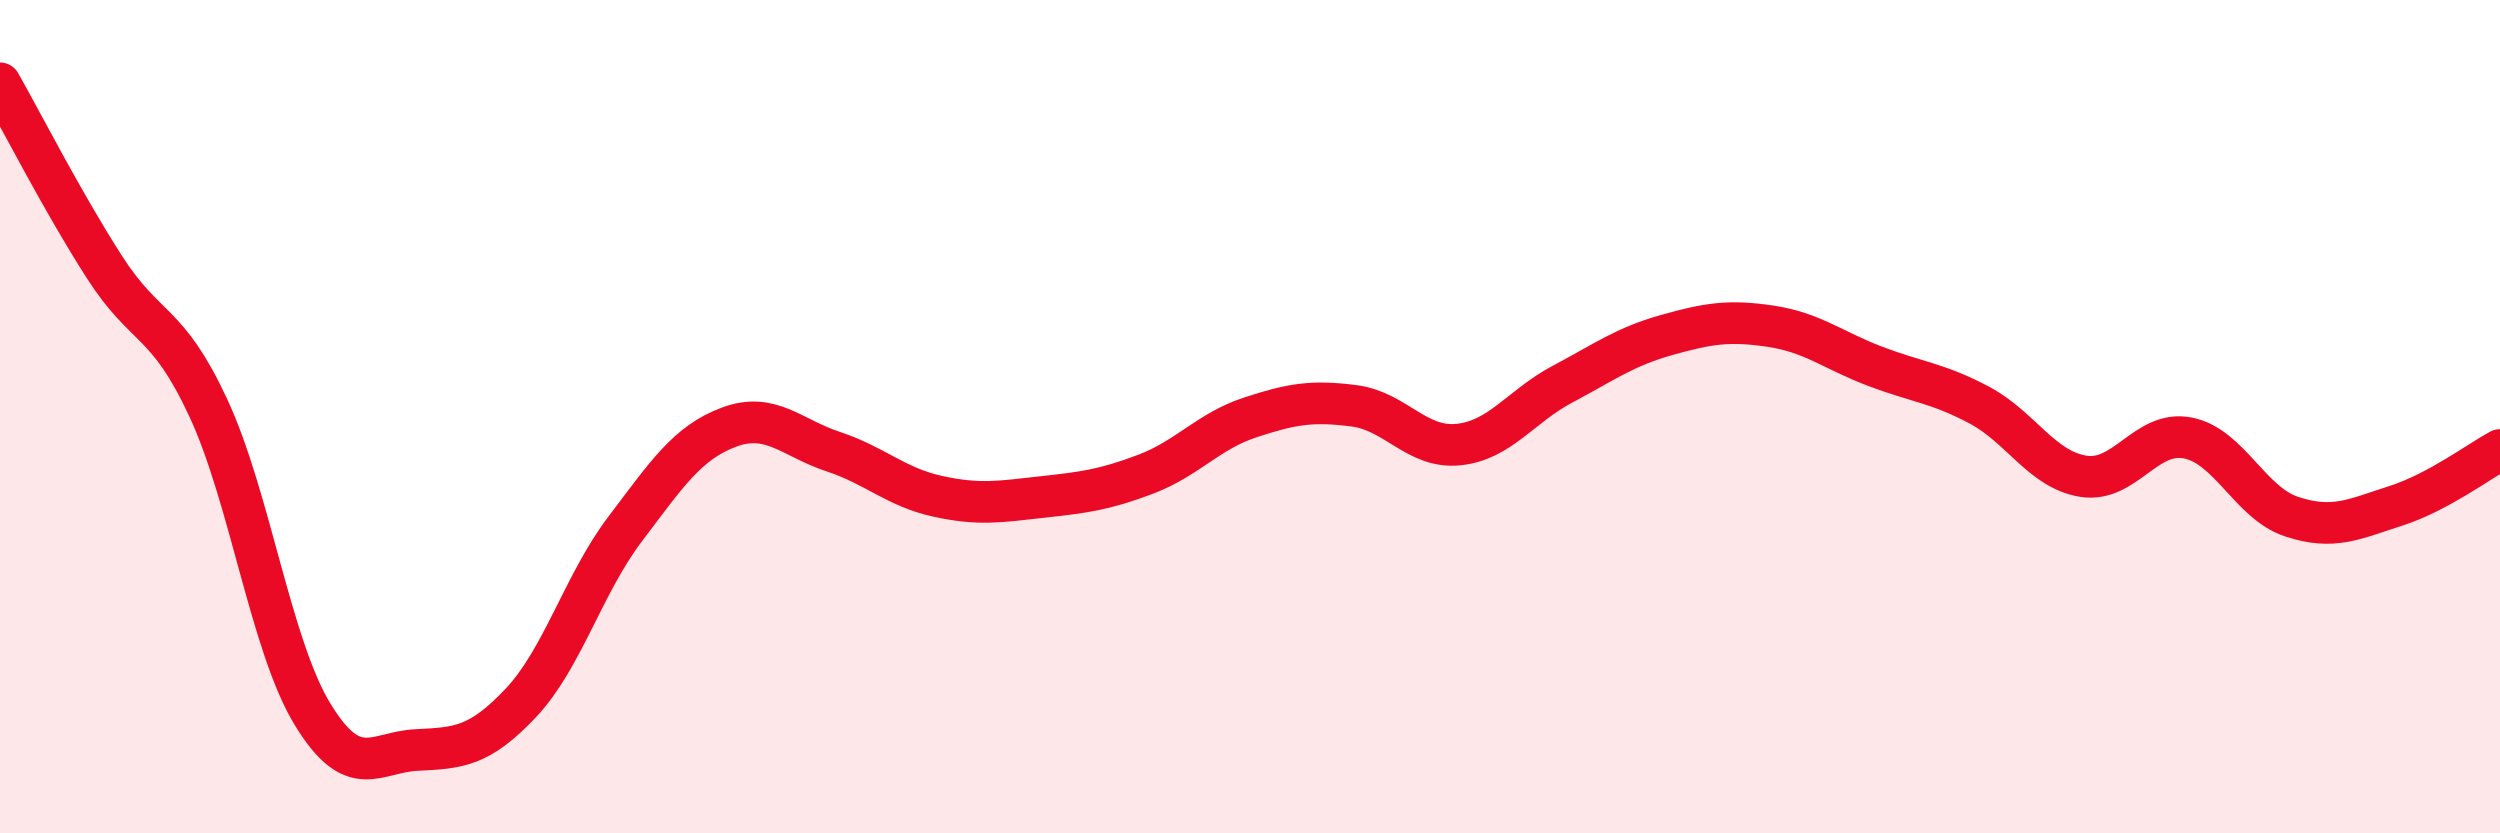 
    <svg width="60" height="20" viewBox="0 0 60 20" xmlns="http://www.w3.org/2000/svg">
      <path
        d="M 0,2 C 0.5,2.88 1.5,4.84 2.5,6.4 C 3.5,7.96 4,7.64 5,9.79 C 6,11.94 6.5,15.5 7.5,17.14 C 8.5,18.78 9,18.05 10,18 C 11,17.95 11.5,17.93 12.5,16.87 C 13.5,15.81 14,14.02 15,12.7 C 16,11.38 16.5,10.62 17.5,10.25 C 18.5,9.88 19,10.51 20,10.84 C 21,11.17 21.5,11.69 22.5,11.91 C 23.5,12.13 24,12.04 25,11.93 C 26,11.82 26.5,11.76 27.5,11.38 C 28.5,11 29,10.35 30,10.02 C 31,9.69 31.5,9.61 32.5,9.74 C 33.5,9.87 34,10.77 35,10.67 C 36,10.57 36.5,9.75 37.5,9.22 C 38.5,8.69 39,8.32 40,8.04 C 41,7.76 41.5,7.68 42.5,7.83 C 43.5,7.98 44,8.41 45,8.79 C 46,9.17 46.5,9.19 47.5,9.72 C 48.5,10.25 49,11.27 50,11.43 C 51,11.59 51.5,10.32 52.5,10.51 C 53.5,10.7 54,12.07 55,12.4 C 56,12.73 56.5,12.46 57.5,12.14 C 58.5,11.82 59.5,11.07 60,10.8L60 20L0 20Z"
        fill="#EB0A25"
        opacity="0.1"
        stroke-linecap="round"
        stroke-linejoin="round"
      />
      <path
        d="M 0,2 C 0.5,2.88 1.5,4.84 2.5,6.4 C 3.5,7.96 4,7.64 5,9.79 C 6,11.94 6.5,15.5 7.5,17.14 C 8.5,18.78 9,18.05 10,18 C 11,17.95 11.5,17.93 12.5,16.87 C 13.5,15.81 14,14.02 15,12.7 C 16,11.38 16.5,10.62 17.5,10.25 C 18.5,9.88 19,10.51 20,10.84 C 21,11.17 21.5,11.69 22.5,11.91 C 23.5,12.13 24,12.04 25,11.93 C 26,11.82 26.5,11.76 27.5,11.38 C 28.5,11 29,10.35 30,10.02 C 31,9.69 31.5,9.61 32.5,9.74 C 33.5,9.87 34,10.77 35,10.67 C 36,10.57 36.5,9.75 37.5,9.22 C 38.5,8.69 39,8.32 40,8.04 C 41,7.76 41.5,7.68 42.5,7.83 C 43.5,7.98 44,8.41 45,8.79 C 46,9.17 46.5,9.19 47.5,9.72 C 48.5,10.25 49,11.27 50,11.43 C 51,11.59 51.5,10.32 52.5,10.51 C 53.5,10.7 54,12.07 55,12.4 C 56,12.73 56.5,12.46 57.5,12.14 C 58.5,11.82 59.5,11.07 60,10.8"
        stroke="#EB0A25"
        stroke-width="1"
        fill="none"
        stroke-linecap="round"
        stroke-linejoin="round"
      />
    </svg>
  